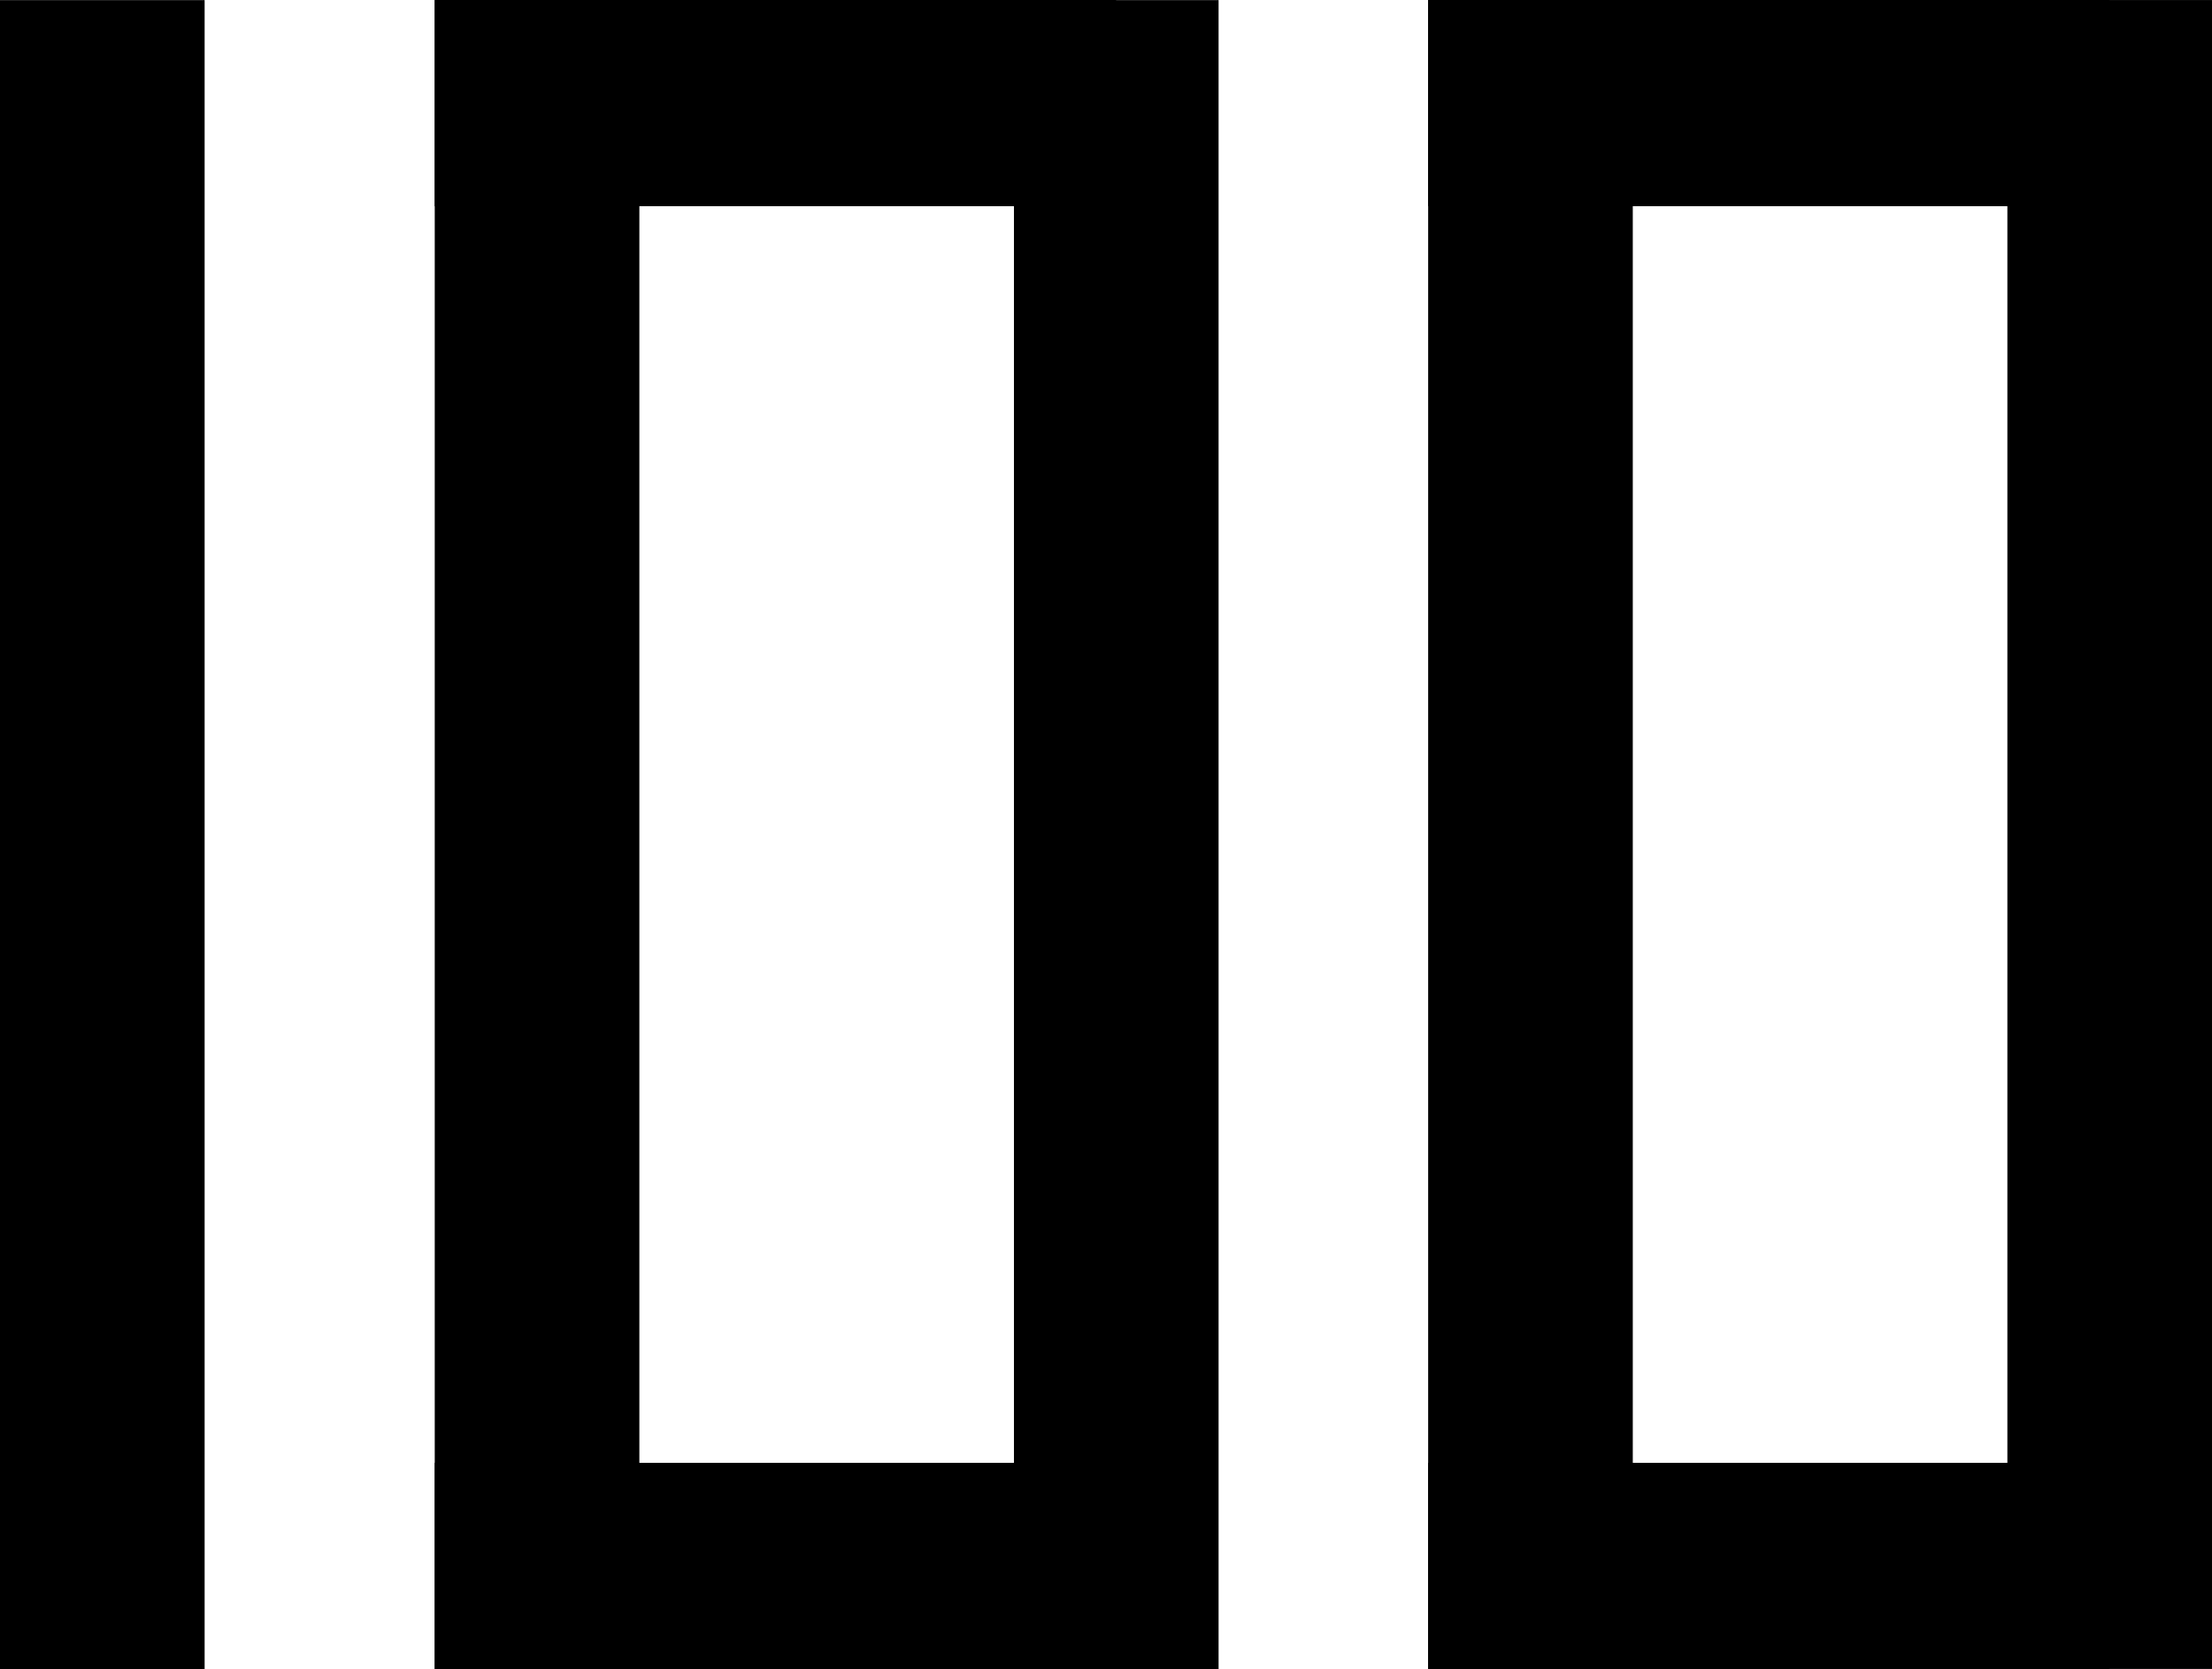 <svg xmlns="http://www.w3.org/2000/svg" width="57.002" height="43.004" viewBox="0 0 57.002 43.004">
  <g id="グループ_158" data-name="グループ 158" transform="translate(-319.921 -28.942)">
    <rect id="長方形_80" data-name="長方形 80" width="5.273" height="43" transform="translate(319.921 28.945)"/>
    <rect id="長方形_81" data-name="長方形 81" width="5.273" height="43" transform="translate(331.124 28.944)"/>
    <rect id="長方形_82" data-name="長方形 82" width="17.56" height="5.313" transform="translate(331.123 28.942)"/>
    <rect id="長方形_83" data-name="長方形 83" width="17.56" height="5.313" transform="translate(331.123 66.633)"/>
    <rect id="長方形_84" data-name="長方形 84" width="5.273" height="43" transform="translate(346.05 28.945)"/>
    <rect id="長方形_85" data-name="長方形 85" width="5.273" height="43" transform="translate(356.724 28.942)"/>
    <rect id="長方形_86" data-name="長方形 86" width="17.56" height="5.313" transform="translate(356.721 28.942)"/>
    <rect id="長方形_87" data-name="長方形 87" width="17.56" height="5.313" transform="translate(356.721 66.633)"/>
    <rect id="長方形_88" data-name="長方形 88" width="5.273" height="43" transform="translate(371.65 28.943)"/>
  </g>
</svg>

